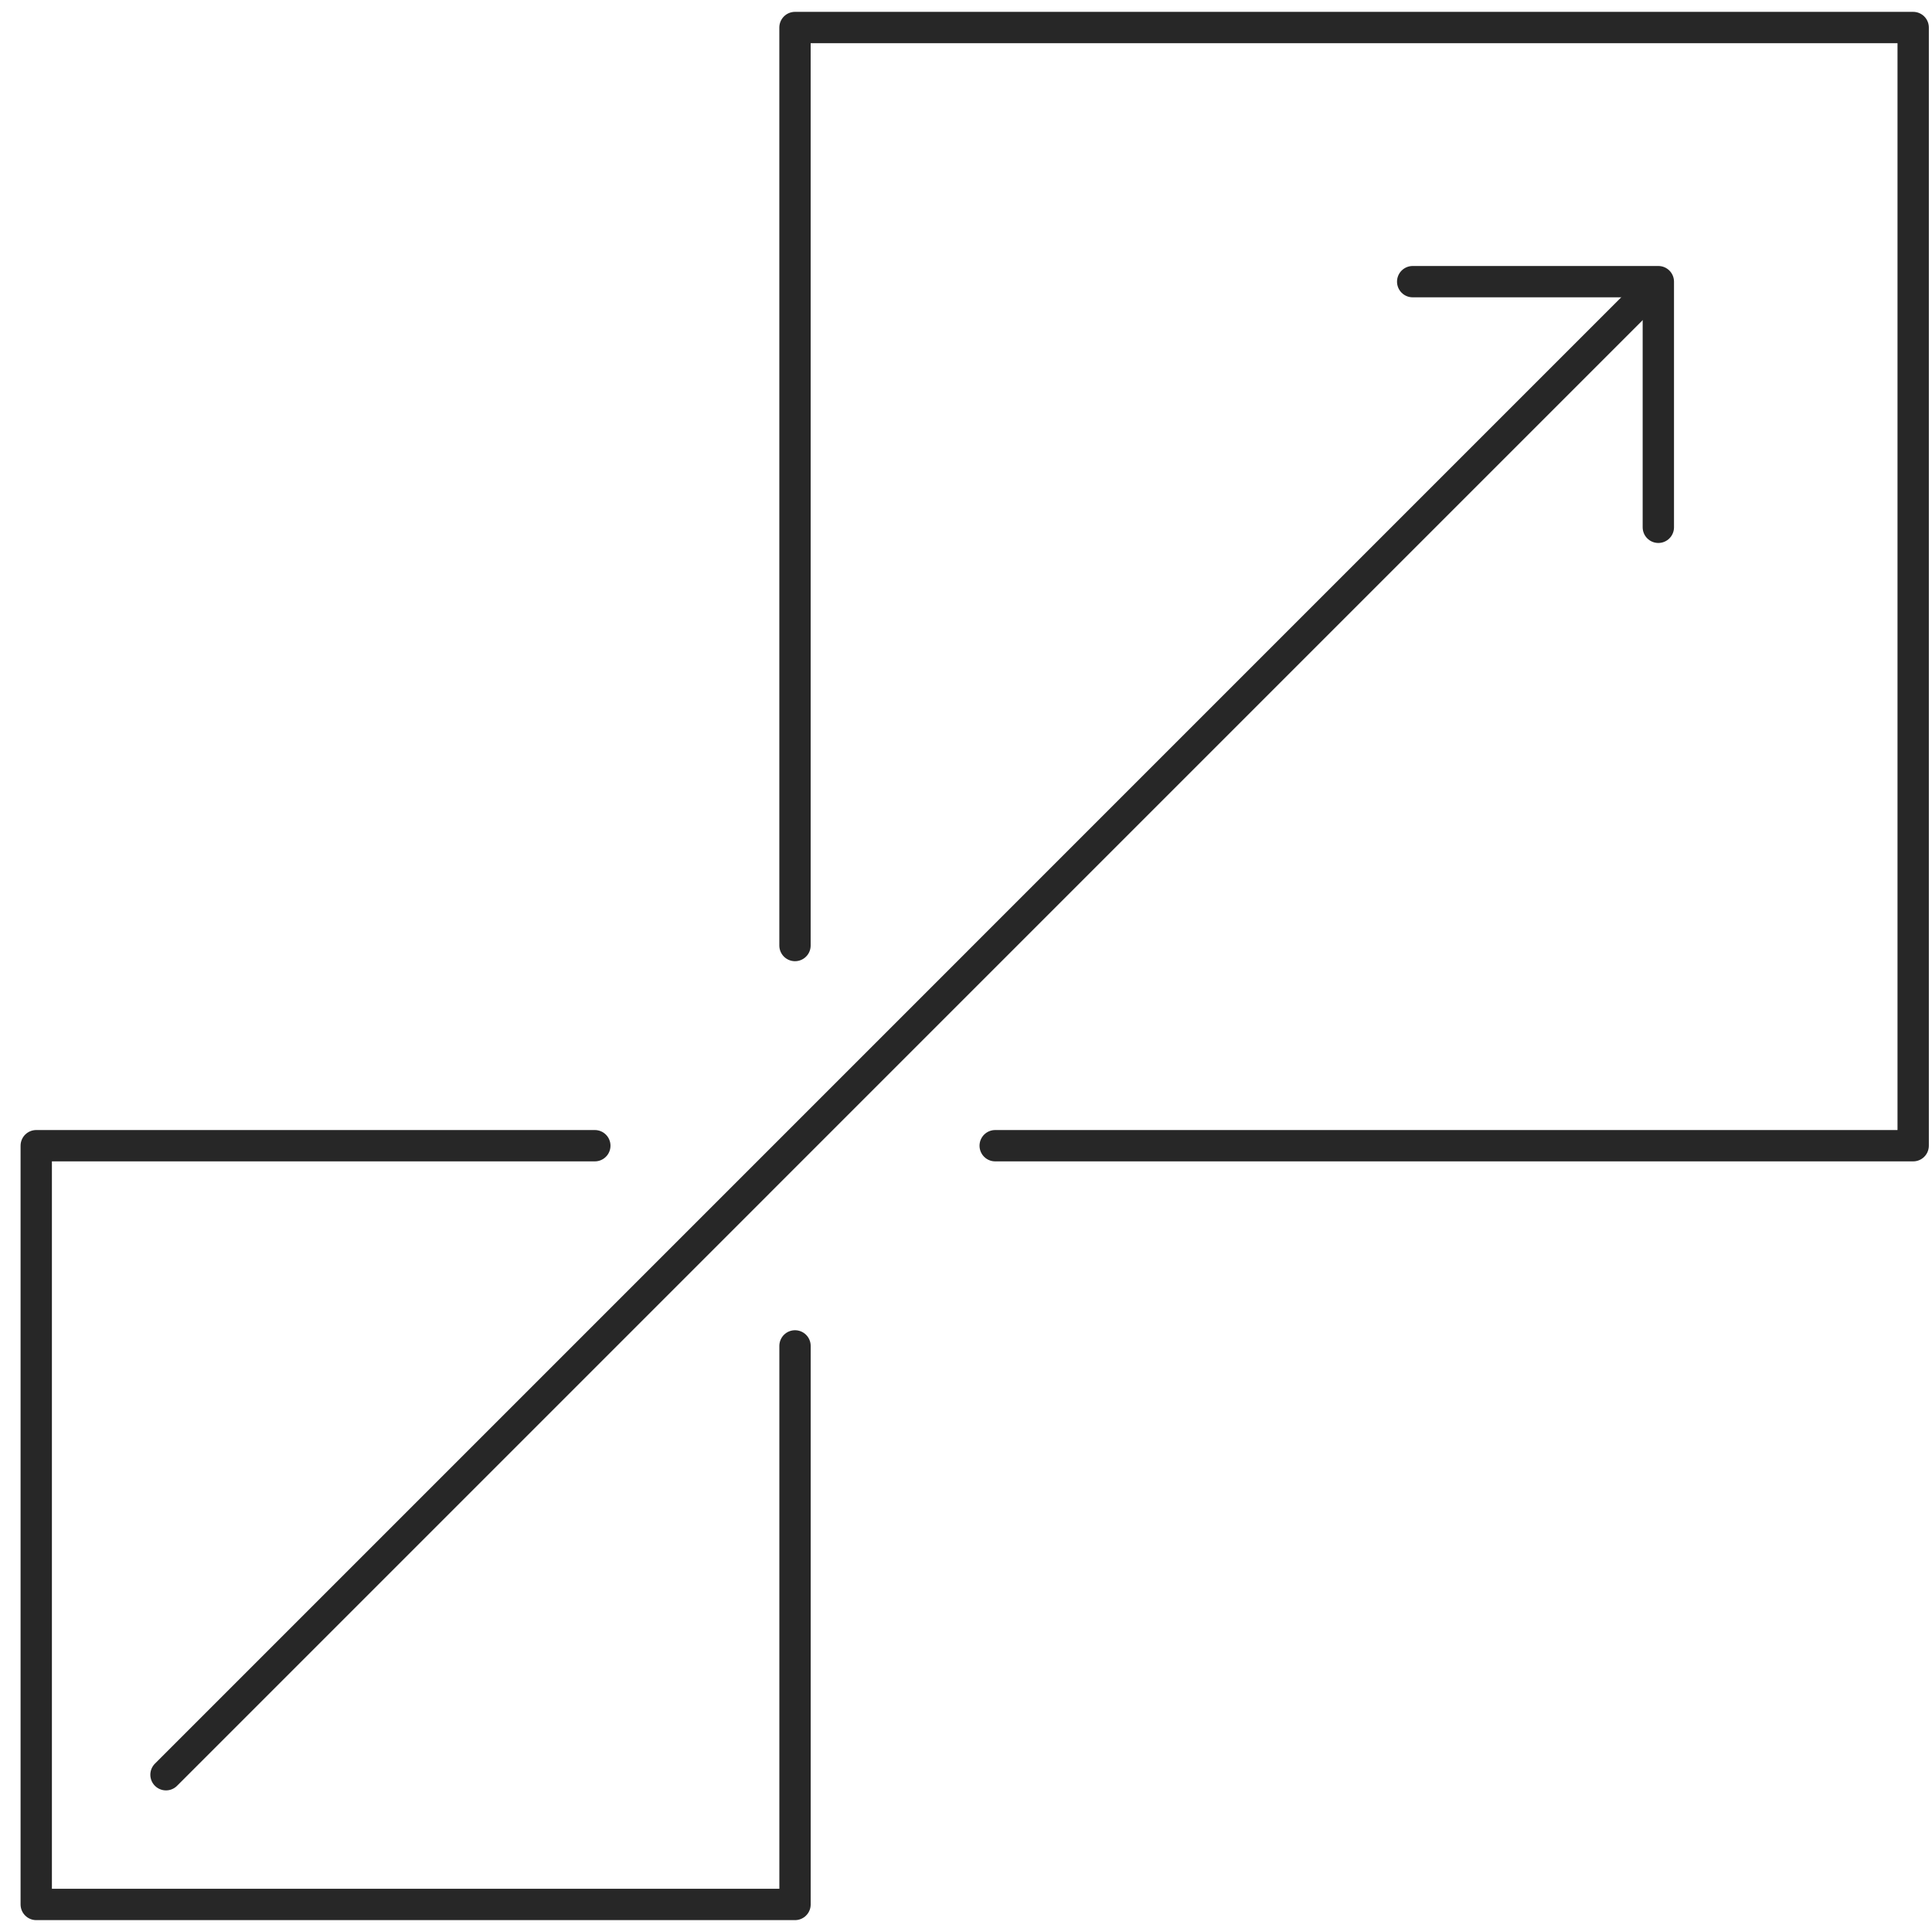 <svg xmlns="http://www.w3.org/2000/svg" width="74" height="74" viewBox="0 0 74 74" fill="none"><path d="M30.45 36.216V1.054H73.279V43.883H38.118" stroke="#272727" stroke-width="1.2" stroke-linecap="round" stroke-linejoin="round"></path><path d="M30.451 51.551V72.945H1.388V43.883H22.783" stroke="#272727" stroke-width="1.2" stroke-linecap="round" stroke-linejoin="round"></path><path d="M63.499 10.834L6.358 67.976" stroke="#272727" stroke-width="1.2" stroke-linecap="round" stroke-linejoin="round"></path><path d="M63.518 20.197V10.788H54.109" stroke="#272727" stroke-width="1.2" stroke-linecap="round" stroke-linejoin="round"></path></svg>